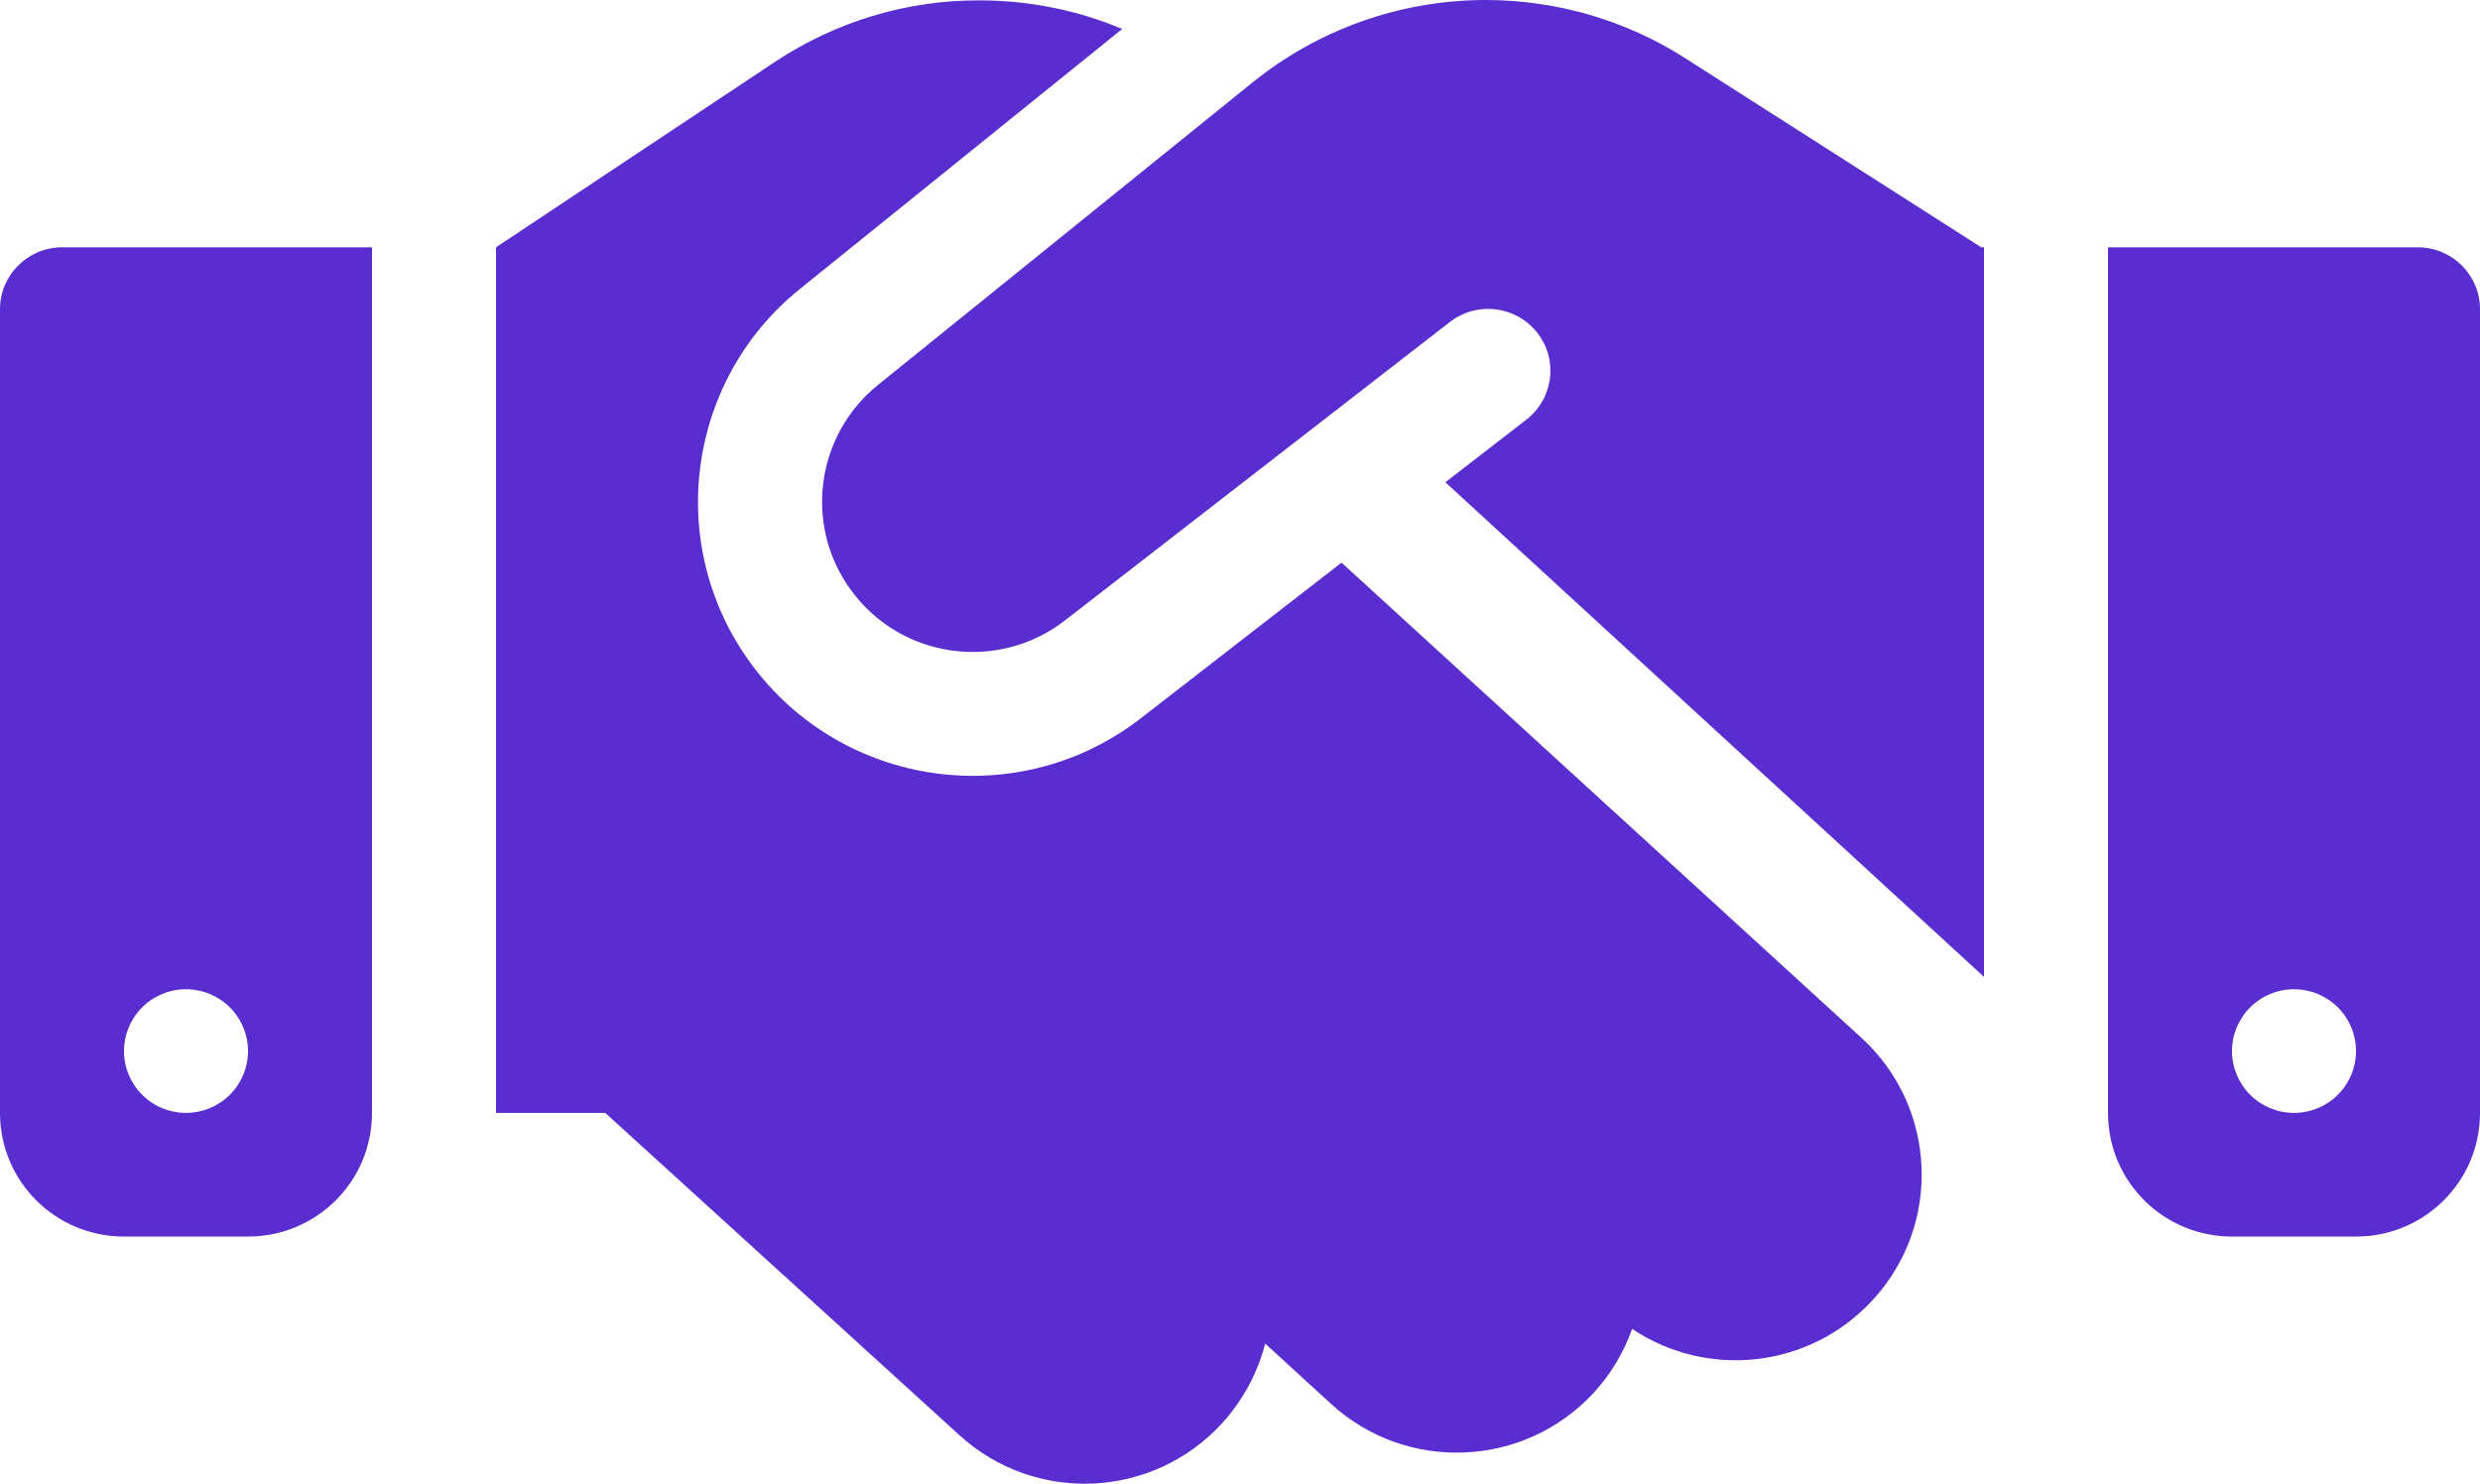 <?xml version="1.0" encoding="UTF-8"?> <svg xmlns="http://www.w3.org/2000/svg" width="117" height="70" viewBox="0 0 117 70" fill="none"><path d="M59.122 3.865L41.425 18.158C38.482 20.528 37.915 24.794 40.146 27.839C42.504 31.084 47.093 31.722 50.255 29.261L68.408 15.186C69.688 14.202 71.516 14.421 72.522 15.697C73.527 16.973 73.29 18.796 72.01 19.799L68.189 22.752L93.6 46.088V11.668H93.472L79.487 2.735C76.69 0.948 73.418 0 70.09 0C66.105 0 62.229 1.367 59.122 3.865ZM63.29 26.544L53.838 33.873C48.08 38.358 39.725 37.191 35.411 31.284C31.352 25.724 32.376 17.957 37.733 13.637L52.943 1.367C50.822 0.474 48.537 0.018 46.215 0.018C42.778 -2.79397e-07 39.433 1.021 36.562 2.917L23.4 11.668V52.505H28.555L45.264 67.71C48.847 70.973 54.387 70.718 57.659 67.144C58.664 66.032 59.341 64.738 59.688 63.389L62.796 66.233C66.361 69.496 71.918 69.259 75.191 65.704C76.013 64.811 76.617 63.772 77.001 62.696C80.547 65.066 85.373 64.574 88.353 61.329C91.626 57.774 91.388 52.232 87.823 48.968L63.29 26.544ZM2.925 11.668C1.316 11.668 0 12.98 0 14.585V52.505C0 55.732 2.614 58.339 5.85 58.339H11.7C14.936 58.339 17.55 55.732 17.55 52.505V11.668H2.925ZM8.775 46.671C9.551 46.671 10.295 46.978 10.843 47.526C11.392 48.072 11.7 48.815 11.7 49.588C11.7 50.362 11.392 51.104 10.843 51.651C10.295 52.198 9.551 52.505 8.775 52.505C7.999 52.505 7.255 52.198 6.707 51.651C6.158 51.104 5.85 50.362 5.85 49.588C5.85 48.815 6.158 48.072 6.707 47.526C7.255 46.978 7.999 46.671 8.775 46.671ZM99.45 11.668V52.505C99.45 55.732 102.064 58.339 105.3 58.339H111.15C114.386 58.339 117 55.732 117 52.505V14.585C117 12.98 115.684 11.668 114.075 11.668H99.45ZM105.3 49.588C105.3 48.815 105.608 48.072 106.157 47.526C106.705 46.978 107.449 46.671 108.225 46.671C109.001 46.671 109.745 46.978 110.293 47.526C110.842 48.072 111.15 48.815 111.15 49.588C111.15 50.362 110.842 51.104 110.293 51.651C109.745 52.198 109.001 52.505 108.225 52.505C107.449 52.505 106.705 52.198 106.157 51.651C105.608 51.104 105.3 50.362 105.3 49.588Z" fill="#5A2DD0"></path></svg> 